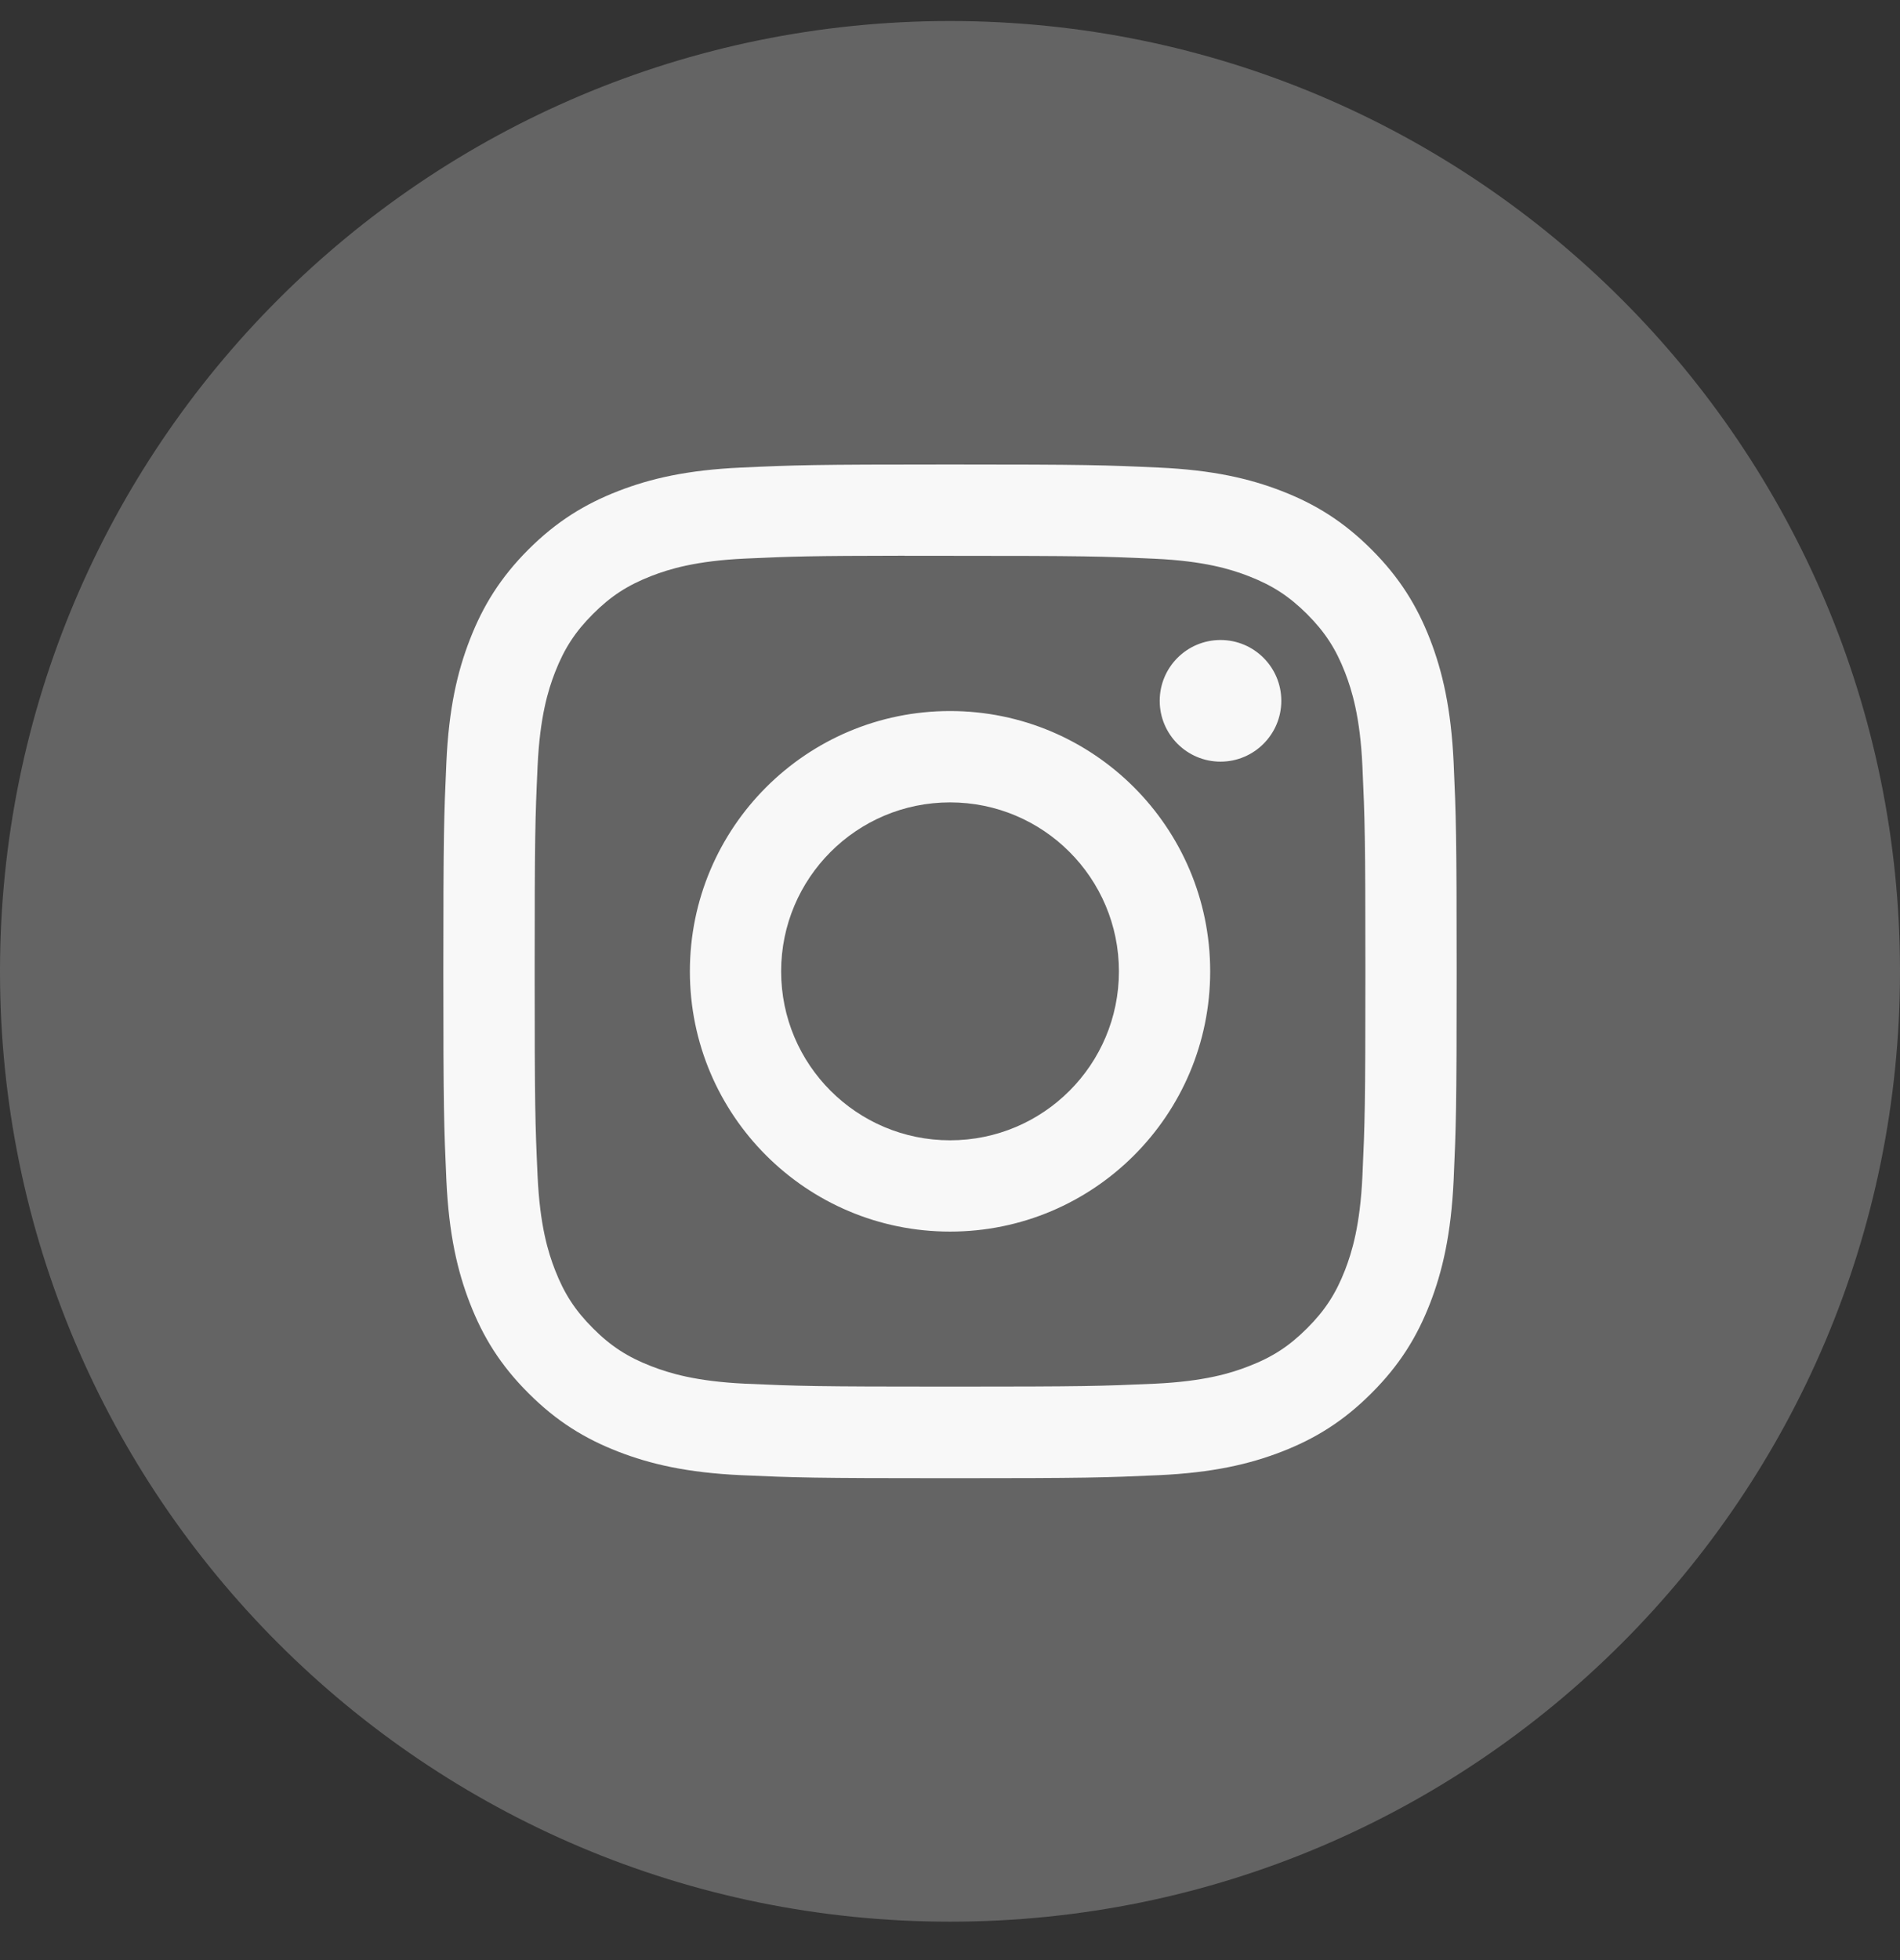 <svg width="32" height="33" viewBox="0 0 32 33" fill="none" xmlns="http://www.w3.org/2000/svg">
<rect x="0" y="0" width="32" height="33" fill="#333333" stroke="none"/>
<path opacity="0.25" fill-rule="evenodd" clip-rule="evenodd" d="M0 16.354C0 7.517 7.163 0.354 16 0.354C24.837 0.354 32 7.517 32 16.354C32 25.19 24.837 32.353 16 32.353C7.163 32.353 0 25.19 0 16.354Z" fill="#F8F8F8"/>
<path fill-rule="evenodd" clip-rule="evenodd" d="M16.001 7.82C13.683 7.82 13.392 7.83 12.482 7.872C11.574 7.913 10.954 8.057 10.411 8.268C9.85 8.486 9.374 8.778 8.899 9.252C8.425 9.727 8.133 10.203 7.915 10.764C7.703 11.307 7.559 11.927 7.518 12.835C7.477 13.745 7.467 14.036 7.467 16.354C7.467 18.671 7.477 18.961 7.518 19.872C7.56 20.78 7.704 21.4 7.915 21.943C8.133 22.504 8.424 22.98 8.899 23.454C9.373 23.929 9.849 24.221 10.41 24.439C10.953 24.65 11.573 24.794 12.482 24.836C13.392 24.877 13.682 24.887 16 24.887C18.317 24.887 18.607 24.877 19.518 24.836C20.426 24.794 21.047 24.65 21.59 24.439C22.151 24.221 22.626 23.929 23.1 23.454C23.575 22.98 23.867 22.504 24.085 21.943C24.295 21.4 24.439 20.78 24.482 19.872C24.523 18.961 24.533 18.671 24.533 16.354C24.533 14.036 24.523 13.745 24.482 12.835C24.439 11.927 24.295 11.307 24.085 10.764C23.867 10.203 23.575 9.727 23.1 9.252C22.626 8.778 22.151 8.486 21.589 8.268C21.045 8.057 20.425 7.913 19.516 7.872C18.606 7.83 18.316 7.82 15.998 7.82H16.001ZM15.235 9.358C15.463 9.358 15.716 9.358 16.001 9.358C18.279 9.358 18.549 9.366 19.449 9.407C20.281 9.445 20.733 9.584 21.033 9.701C21.432 9.856 21.715 10.041 22.014 10.339C22.313 10.638 22.498 10.922 22.653 11.321C22.769 11.621 22.909 12.073 22.946 12.905C22.987 13.804 22.996 14.074 22.996 16.352C22.996 18.629 22.987 18.899 22.946 19.799C22.908 20.631 22.769 21.082 22.653 21.383C22.498 21.781 22.313 22.065 22.014 22.363C21.715 22.662 21.432 22.847 21.033 23.001C20.733 23.119 20.281 23.257 19.449 23.296C18.549 23.336 18.279 23.345 16.001 23.345C13.722 23.345 13.452 23.336 12.553 23.296C11.72 23.257 11.269 23.118 10.968 23.001C10.57 22.847 10.285 22.662 9.987 22.363C9.688 22.064 9.503 21.781 9.348 21.382C9.231 21.082 9.092 20.63 9.054 19.798C9.013 18.899 9.005 18.628 9.005 16.35C9.005 14.071 9.013 13.802 9.054 12.902C9.092 12.07 9.231 11.619 9.348 11.318C9.503 10.92 9.688 10.635 9.987 10.337C10.285 10.038 10.57 9.853 10.968 9.698C11.269 9.581 11.72 9.442 12.553 9.404C13.34 9.368 13.645 9.358 15.235 9.356V9.358ZM20.556 10.775C19.991 10.775 19.532 11.233 19.532 11.799C19.532 12.364 19.991 12.823 20.556 12.823C21.121 12.823 21.58 12.364 21.58 11.799C21.58 11.233 21.121 10.775 20.556 10.775ZM16.001 11.971C13.581 11.971 11.619 13.934 11.619 16.354C11.619 18.774 13.581 20.735 16.001 20.735C18.421 20.735 20.382 18.774 20.382 16.354C20.382 13.934 18.421 11.971 16.001 11.971ZM16.001 13.509C17.572 13.509 18.845 14.783 18.845 16.354C18.845 17.925 17.572 19.198 16.001 19.198C14.43 19.198 13.156 17.925 13.156 16.354C13.156 14.783 14.43 13.509 16.001 13.509Z" fill="#F8F8F8"/>
</svg>
